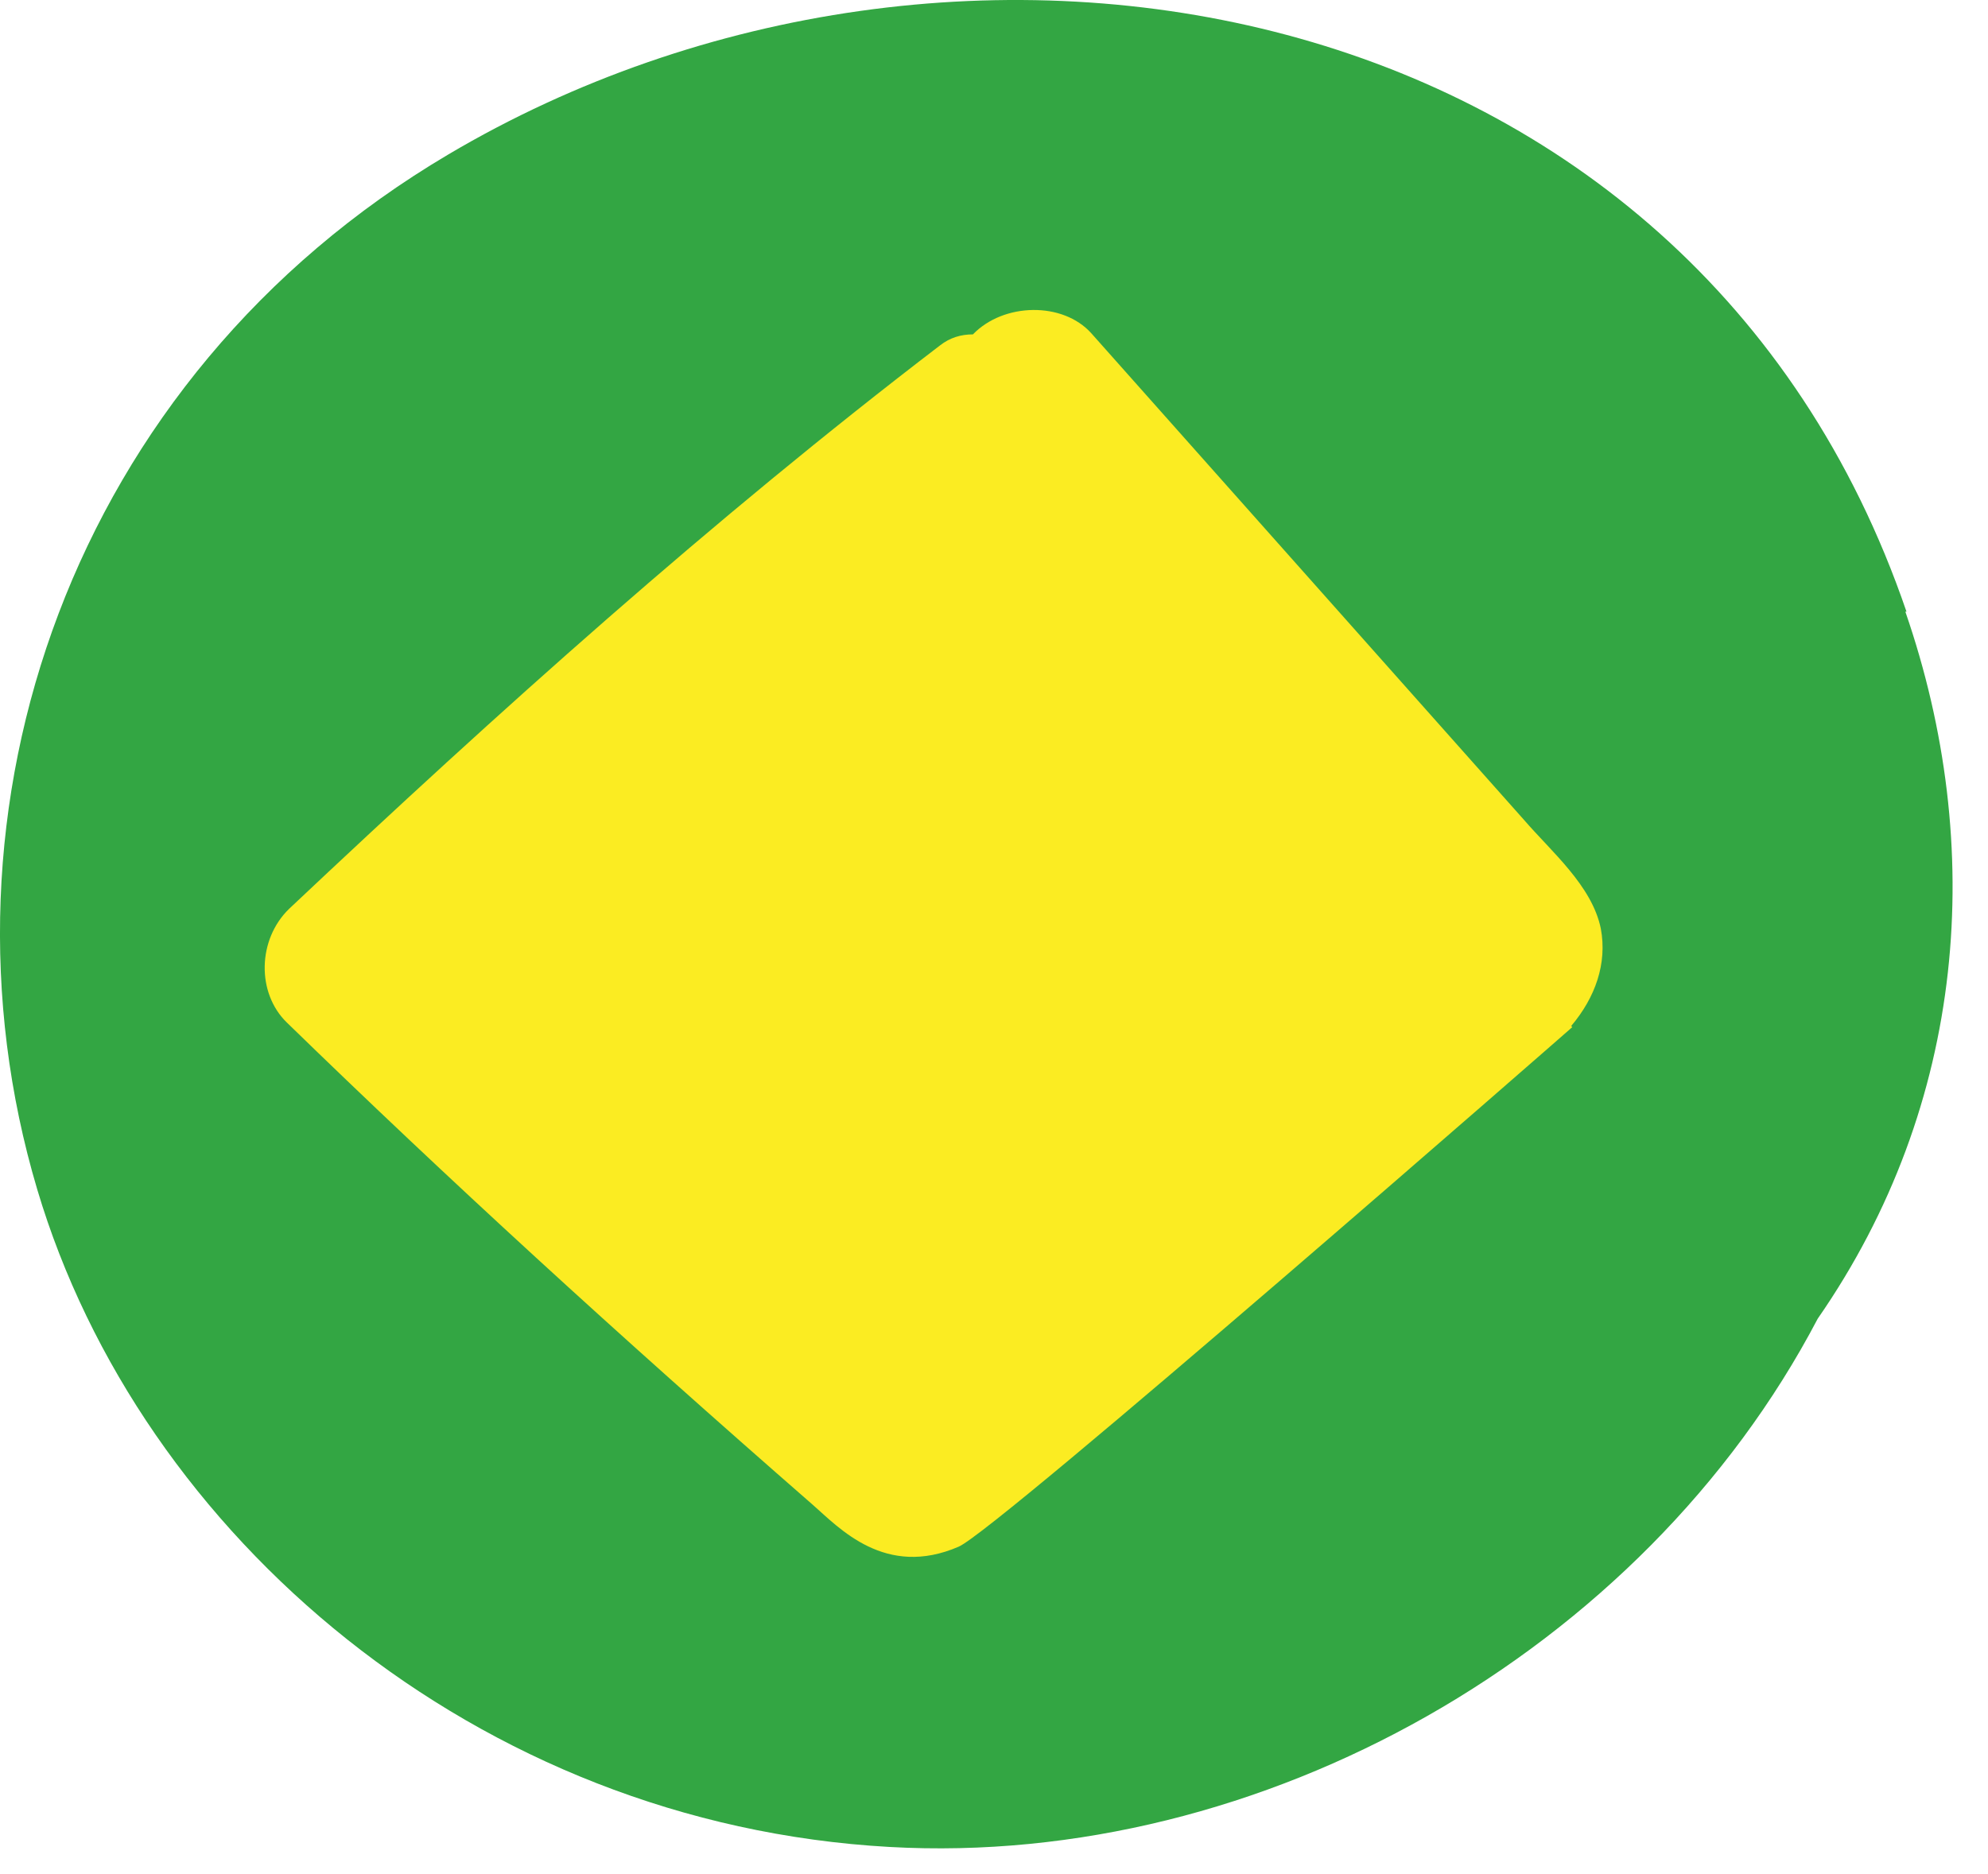 <svg width="35" height="33" viewBox="0 0 35 33" fill="none" xmlns="http://www.w3.org/2000/svg">
<path d="M33.565 10.771C29.784 -0.288 16.821 -2.566 7.889 2.722C1.234 6.66 -1.332 14.264 0.655 20.942C2.469 27.041 8.391 32.117 15.663 32.522C22.203 32.889 28.916 29.106 32.002 23.22C34.626 19.437 34.973 14.901 33.545 10.771H33.565Z" fill="#33A643"/>
<path d="M27.662 18.066C28.086 17.564 28.299 16.966 28.183 16.349C28.028 15.596 27.315 14.998 26.832 14.438L19.213 5.868C18.711 5.309 17.669 5.328 17.129 5.888C16.917 5.888 16.724 5.946 16.551 6.081C12.538 9.15 8.777 12.527 5.092 16.001C4.533 16.541 4.513 17.487 5.053 18.008C7.851 20.73 10.841 23.47 14.313 26.5C14.776 26.906 15.586 27.794 16.879 27.234C17.554 26.944 27.662 18.105 27.681 18.086L27.662 18.066Z" fill="#FBEC22"/>
</svg>
